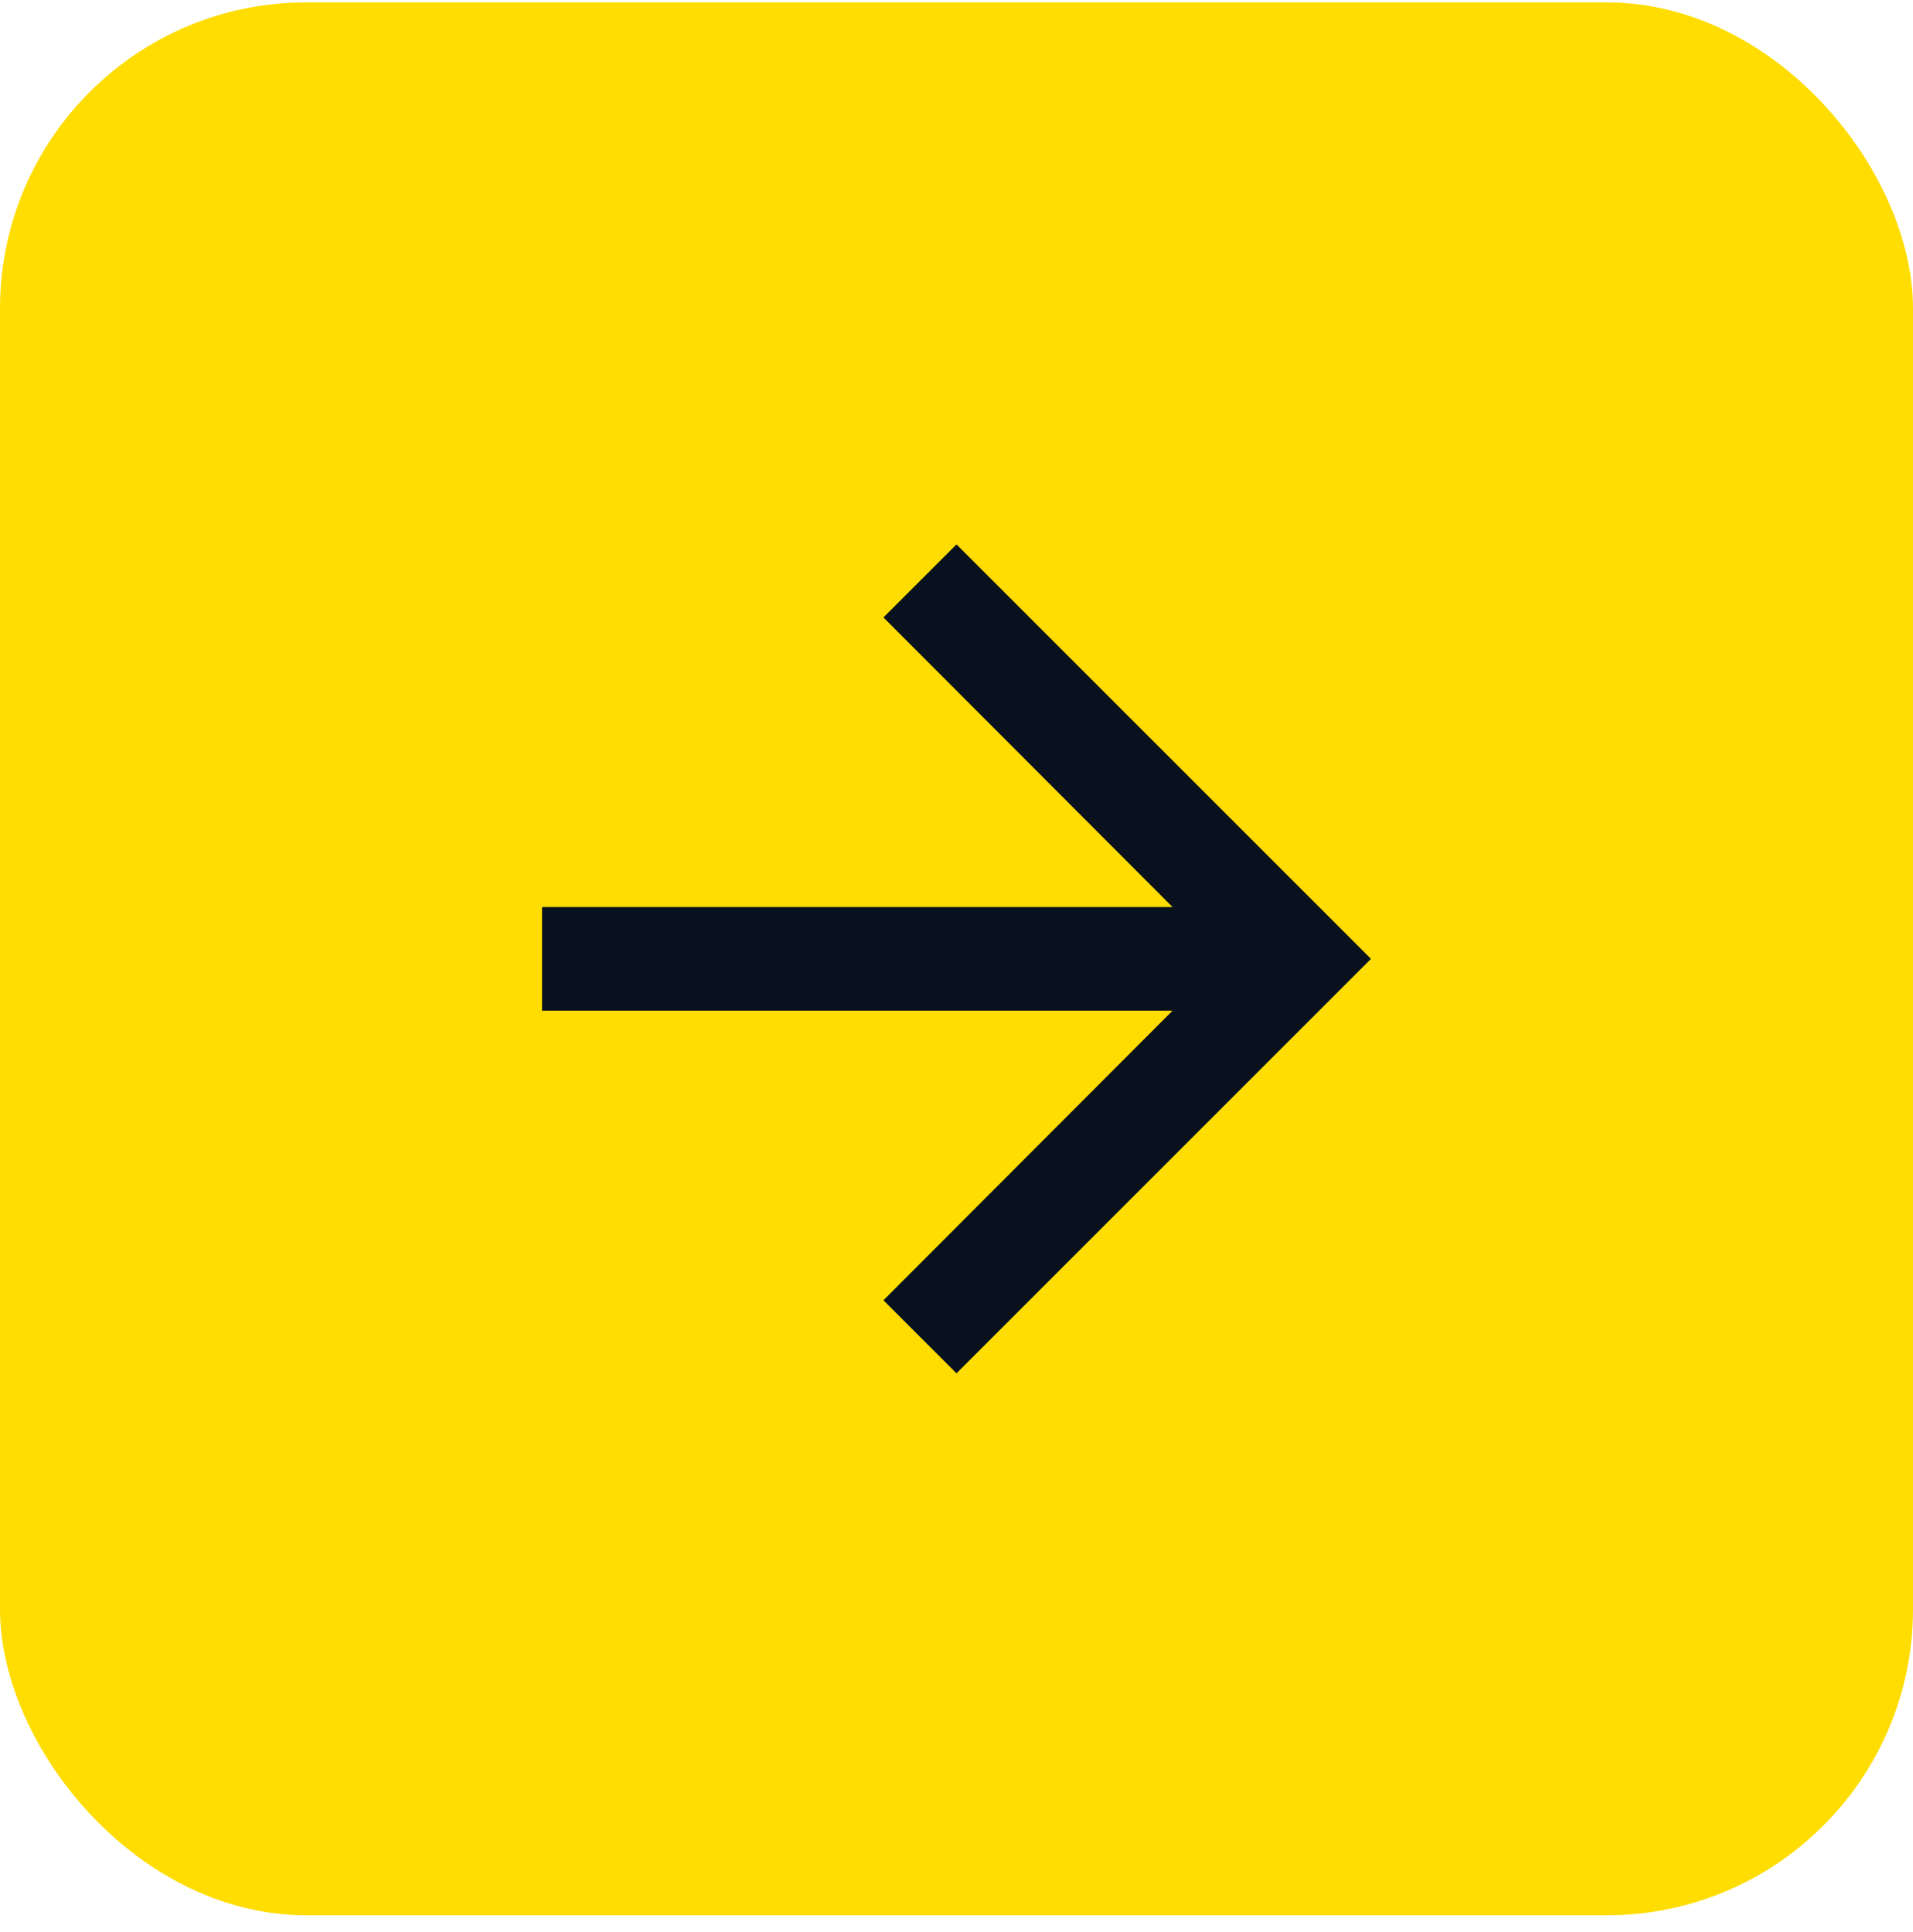<svg fill="none" height="101" viewBox="0 0 100 101" width="100" xmlns="http://www.w3.org/2000/svg"><rect fill="#fd0" height="100" rx="16" width="100" y=".125"/><path d="m50 28.459-3.819 3.819 15.113 15.14h-32.96v5.417h32.96l-15.113 15.14 3.819 3.819 21.667-21.667z" fill="#08111d"/></svg>